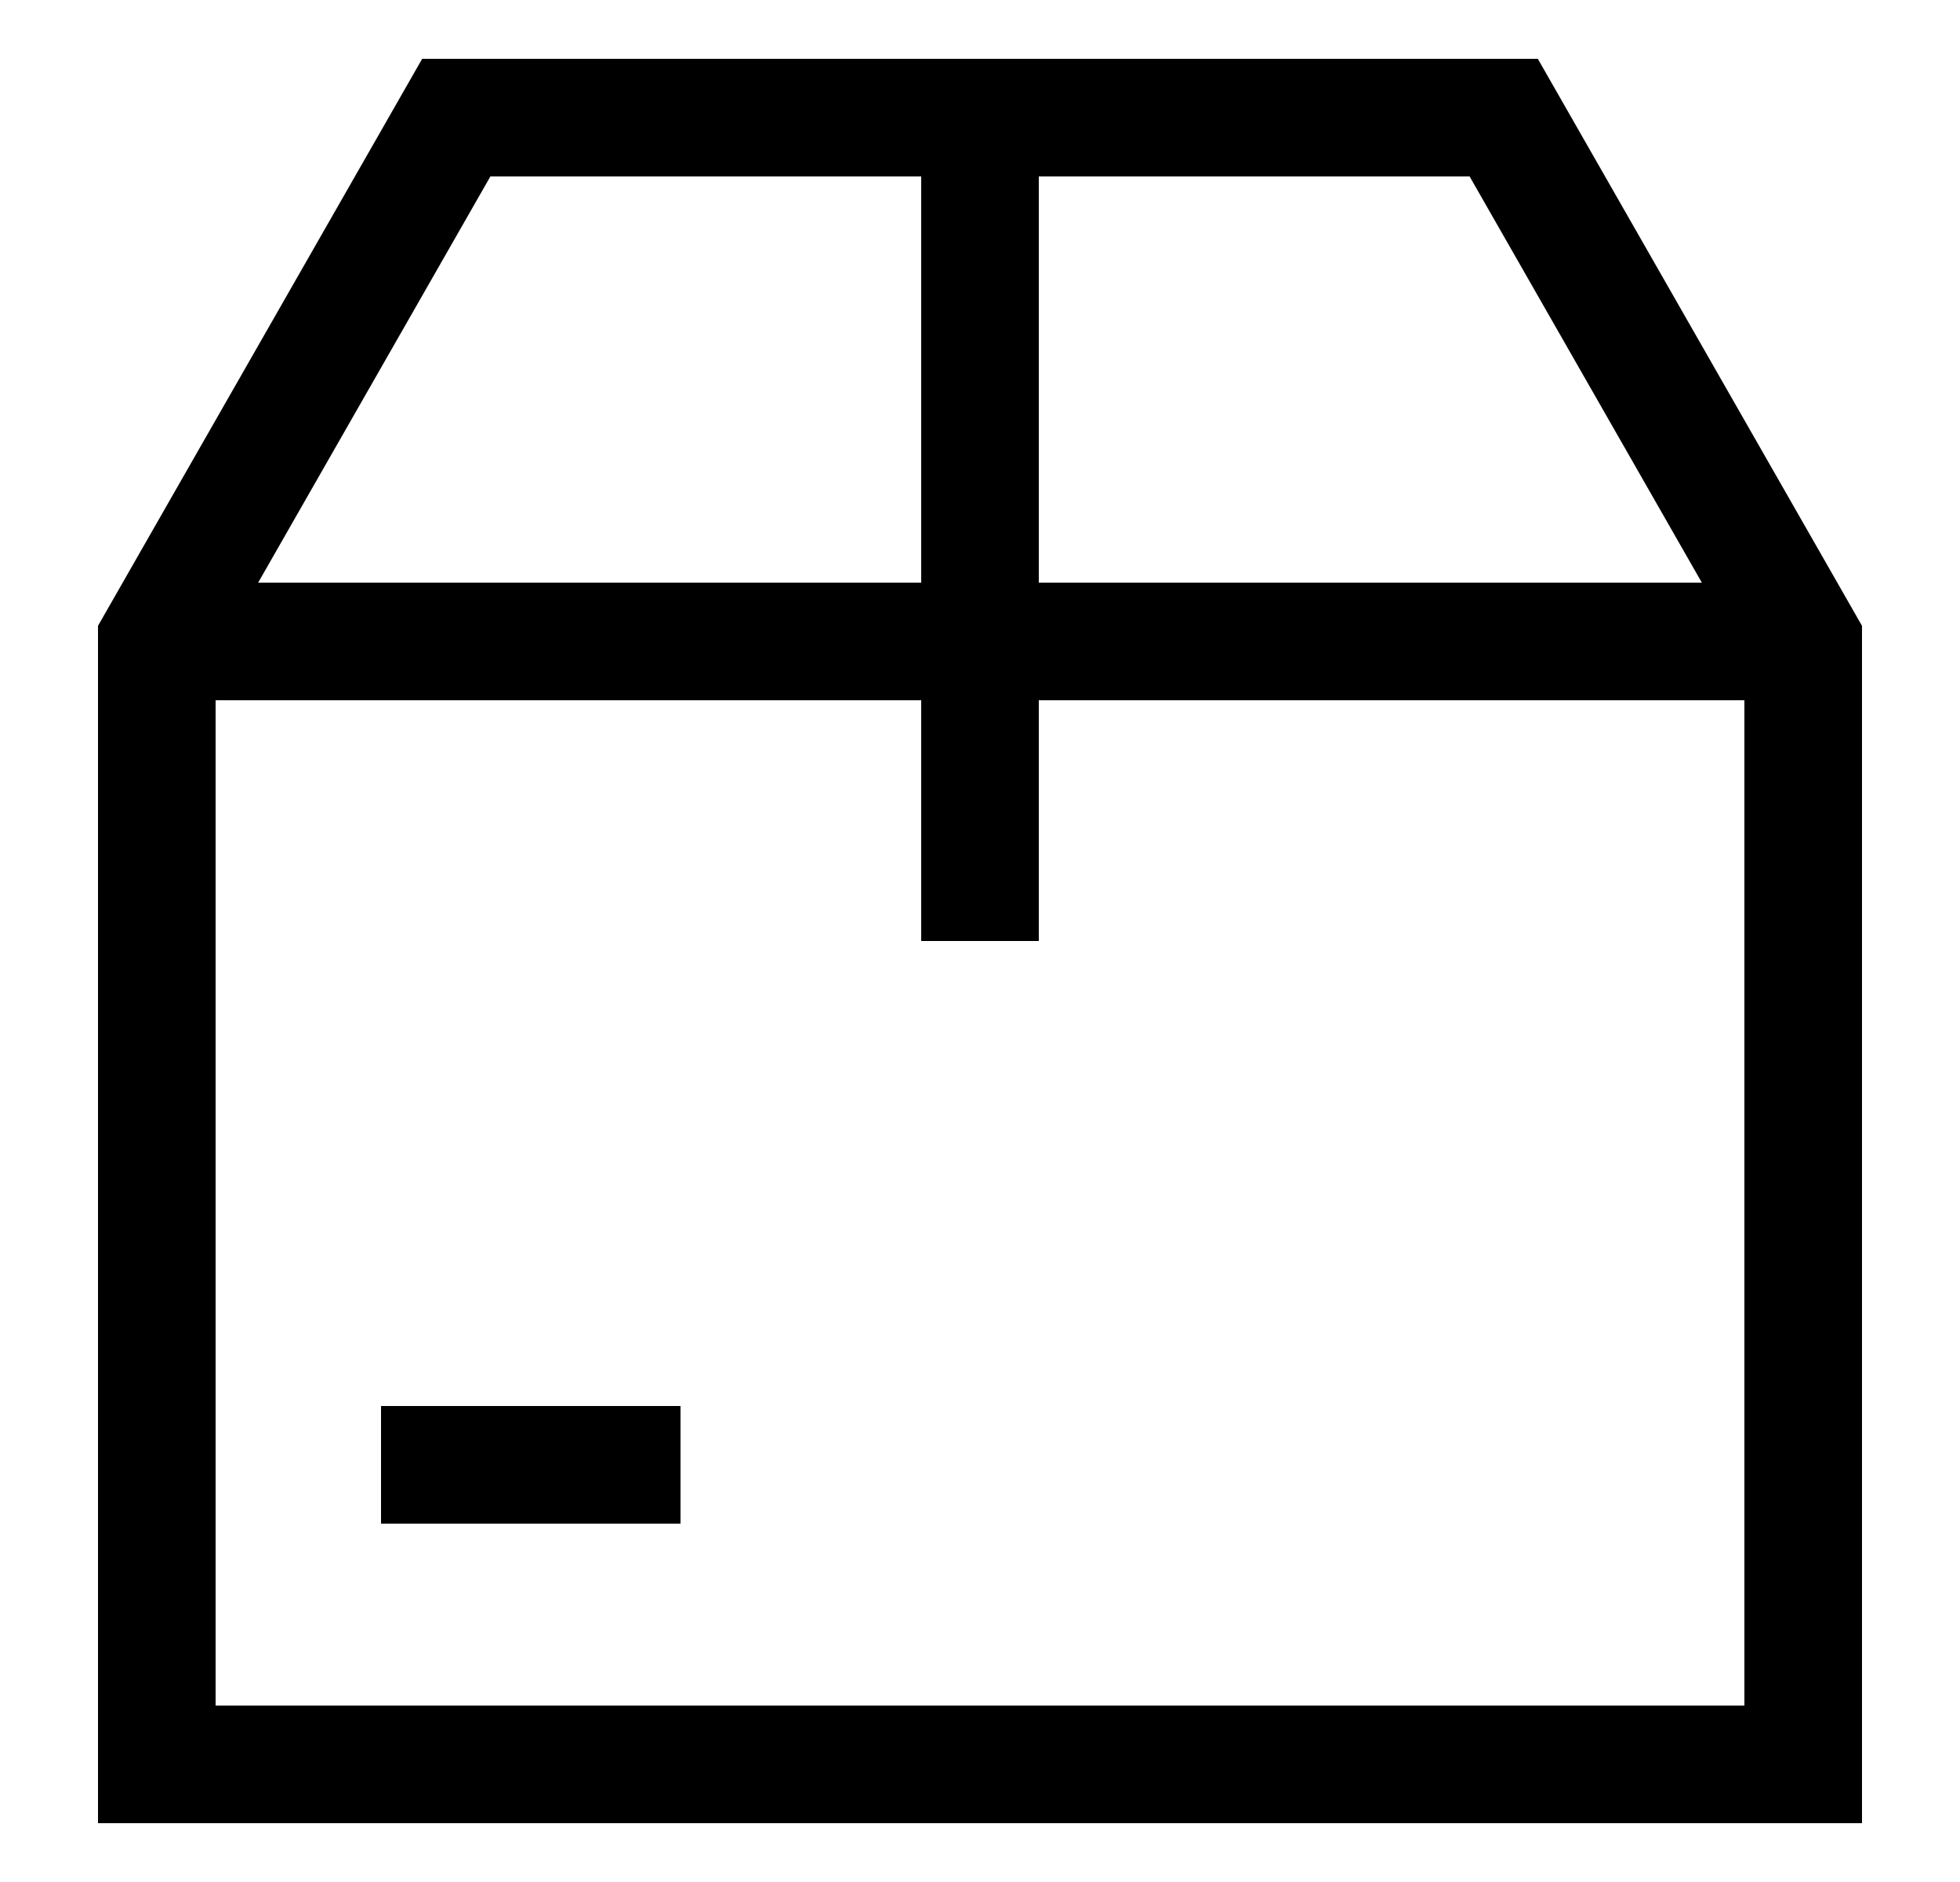 <svg width="25" height="24" viewBox="0 0 25 24" fill="none" xmlns="http://www.w3.org/2000/svg">
<path d="M19.18 1.5H5.82L2 8.18V22.5H23V8.18L19.18 1.5Z" stroke="black" stroke-width="1.5" stroke-miterlimit="10"/>
<path d="M4.86 18.68H8.68" stroke="black" stroke-width="1.5" stroke-miterlimit="10"/>
<path d="M12.5 1.5V12" stroke="black" stroke-width="1.5" stroke-miterlimit="10"/>
<path d="M2 8.18H23" stroke="black" stroke-width="1.5" stroke-miterlimit="10"/>
</svg>
